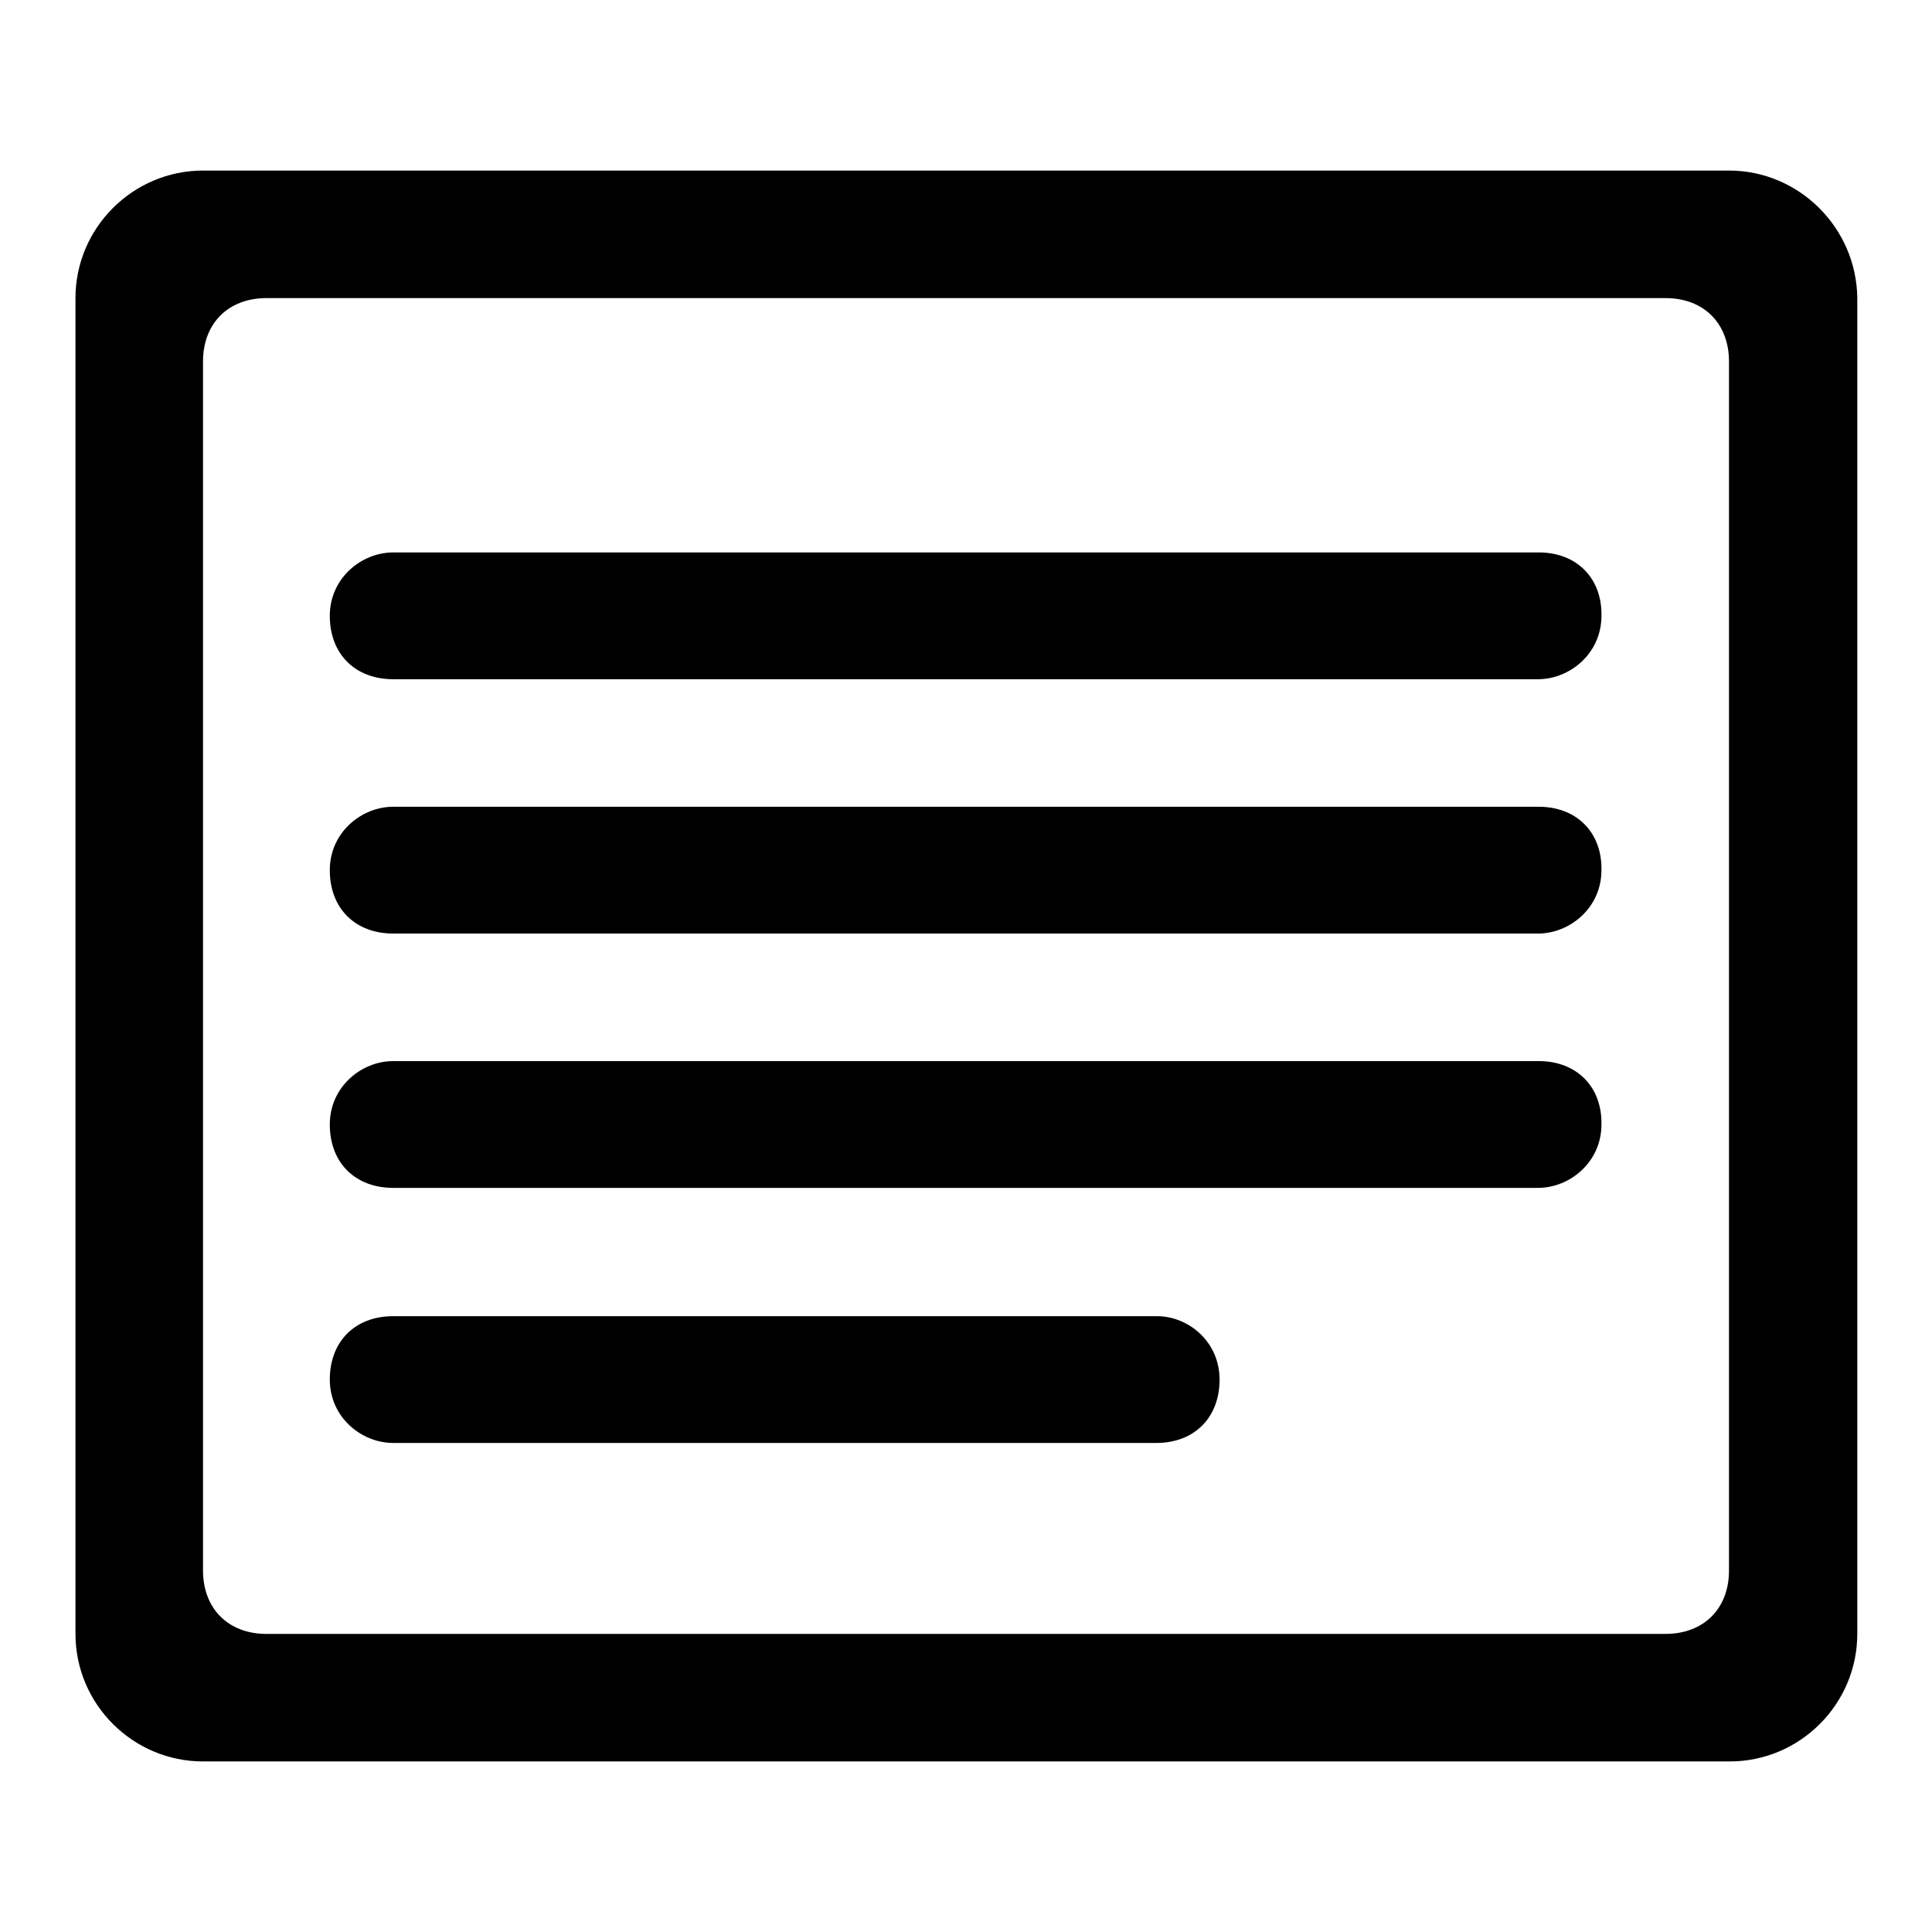 <?xml version="1.0" encoding="utf-8"?>
<!-- Svg Vector Icons : http://www.onlinewebfonts.com/icon -->
<!DOCTYPE svg PUBLIC "-//W3C//DTD SVG 1.1//EN" "http://www.w3.org/Graphics/SVG/1.1/DTD/svg11.dtd">
<svg version="1.1" xmlns="http://www.w3.org/2000/svg" xmlns:xlink="http://www.w3.org/1999/xlink" x="0px" y="0px" viewBox="0 0 256 256" enable-background="new 0 0 256 256" xml:space="preserve">
<g> <path fill="#000000" d="M203.9,106.9H52.1c-4.2,0-8.4,3.4-8.4,8.4c0,5.1,3.4,8.4,8.4,8.4h151.7c4.2,0,8.4-3.4,8.4-8.4 C212.3,110.3,208.9,106.9,203.9,106.9z M203.9,140.6H52.1c-4.2,0-8.4,3.4-8.4,8.4c0,5.1,3.4,8.4,8.4,8.4h151.7 c4.2,0,8.4-3.4,8.4-8.4C212.3,144,208.9,140.6,203.9,140.6z M153.3,174.4H52.1c-5.1,0-8.4,3.4-8.4,8.4s4.2,8.4,8.4,8.4h101.1 c5.1,0,8.4-3.4,8.4-8.4S157.5,174.4,153.3,174.4z"/> <path fill="#000000" d="M229.1,22.6H26.9c-9.3,0-16.9,7.6-16.9,16.9v177c0,9.3,7.6,16.9,16.9,16.9h202.3c9.3,0,16.9-7.6,16.9-16.9 v-177C246,30.2,238.4,22.6,229.1,22.6z M229.1,208.1c0,5.1-3.4,8.4-8.4,8.4H35.3c-5.1,0-8.4-3.4-8.4-8.4V47.9 c0-5.1,3.4-8.4,8.4-8.4h185.4c5.1,0,8.4,3.4,8.4,8.4V208.1z"/> <path fill="#000000" d="M203.9,73.2H52.1c-4.2,0-8.4,3.4-8.4,8.4c0,5.1,3.4,8.4,8.4,8.4h151.7c4.2,0,8.4-3.4,8.4-8.4 C212.3,76.6,208.9,73.2,203.9,73.2z"/></g>
</svg>